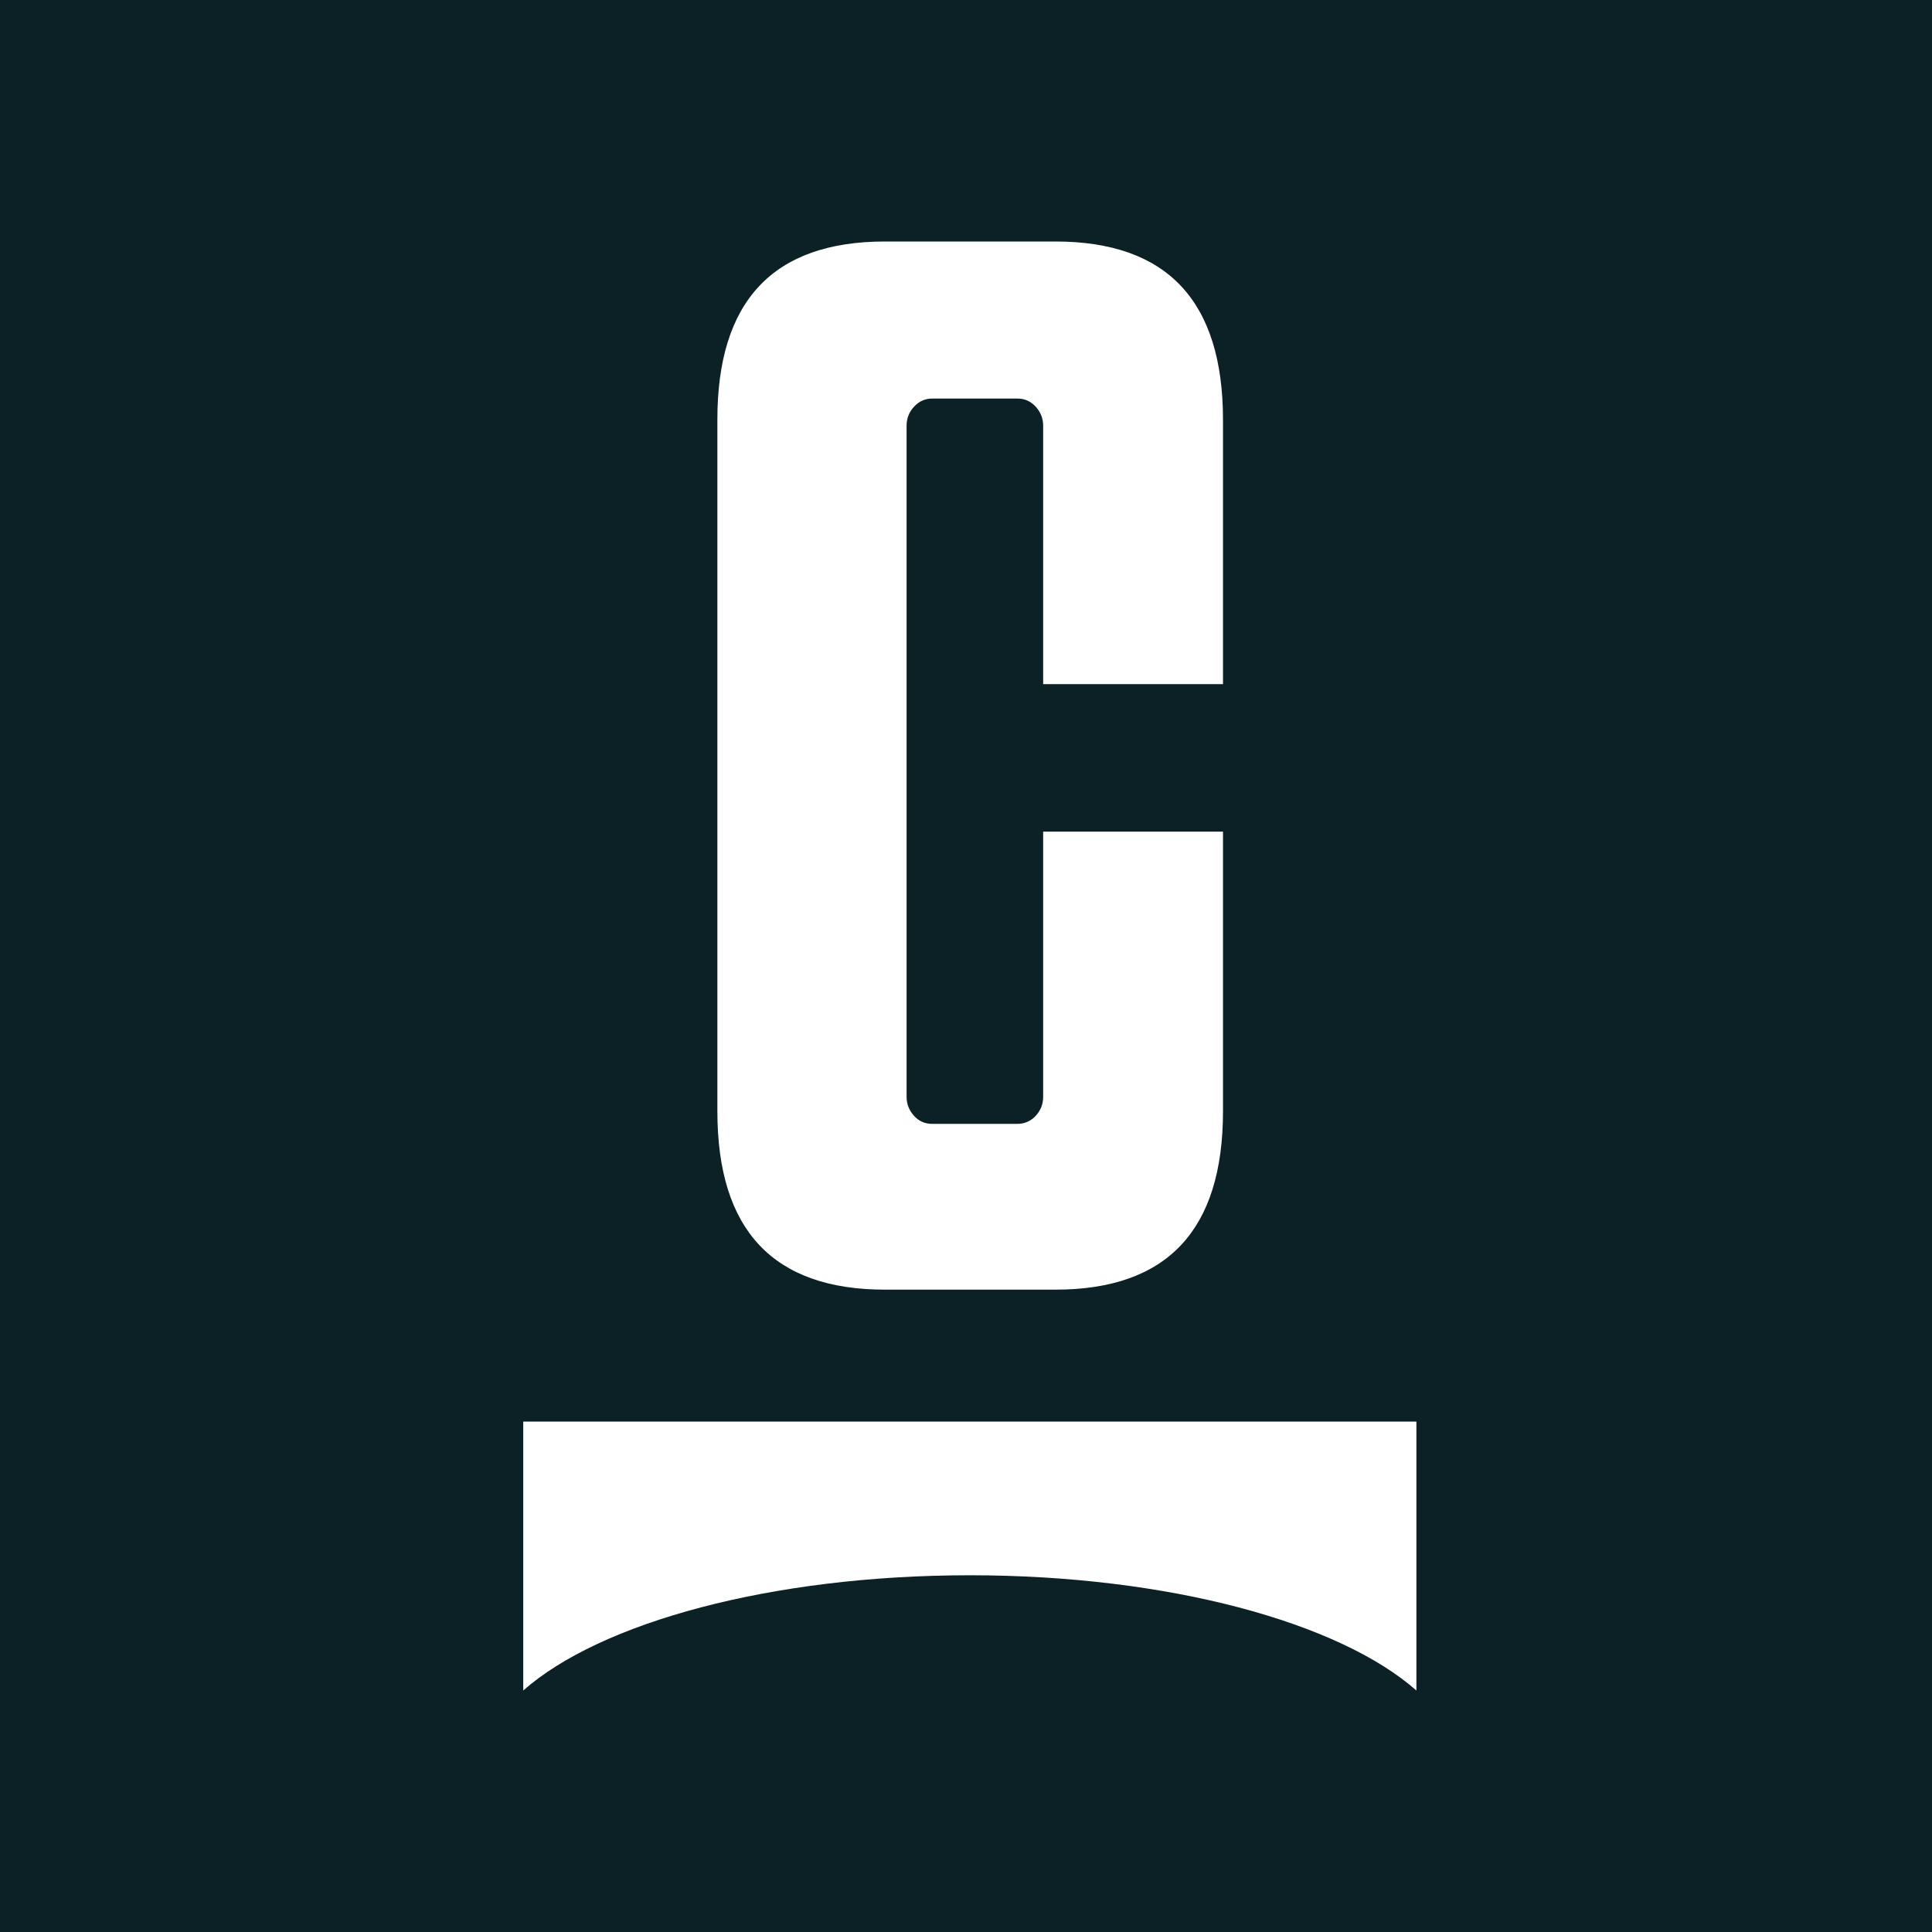 <svg width="48" height="48" viewBox="0 0 48 48" fill="none" xmlns="http://www.w3.org/2000/svg">
<rect width="48" height="48" fill="#0C2125"/>
<path d="M25.917 27.253V20.662H30.385V27.608C30.385 30.563 28.997 32.041 26.22 32.041H21.988C19.211 32.041 17.823 30.563 17.823 27.608V10.432C17.82 7.478 19.209 6 21.988 6H26.22C28.997 6 30.385 7.478 30.385 10.432V16.997H25.917V10.576C25.917 10.397 25.855 10.24 25.733 10.105C25.608 9.97 25.46 9.902 25.278 9.902H23.162C22.984 9.902 22.832 9.97 22.708 10.105C22.586 10.238 22.524 10.395 22.524 10.576V27.251C22.524 27.429 22.586 27.586 22.708 27.722C22.829 27.857 22.981 27.922 23.162 27.922H25.278C25.457 27.922 25.608 27.854 25.733 27.722C25.855 27.586 25.917 27.432 25.917 27.251V27.253Z" fill="white"/>
<path d="M24.095 39.137C29.031 39.137 33.276 40.311 35.19 42V35.319H13V42C14.913 40.311 19.159 39.137 24.095 39.137Z" fill="white"/>
</svg>
